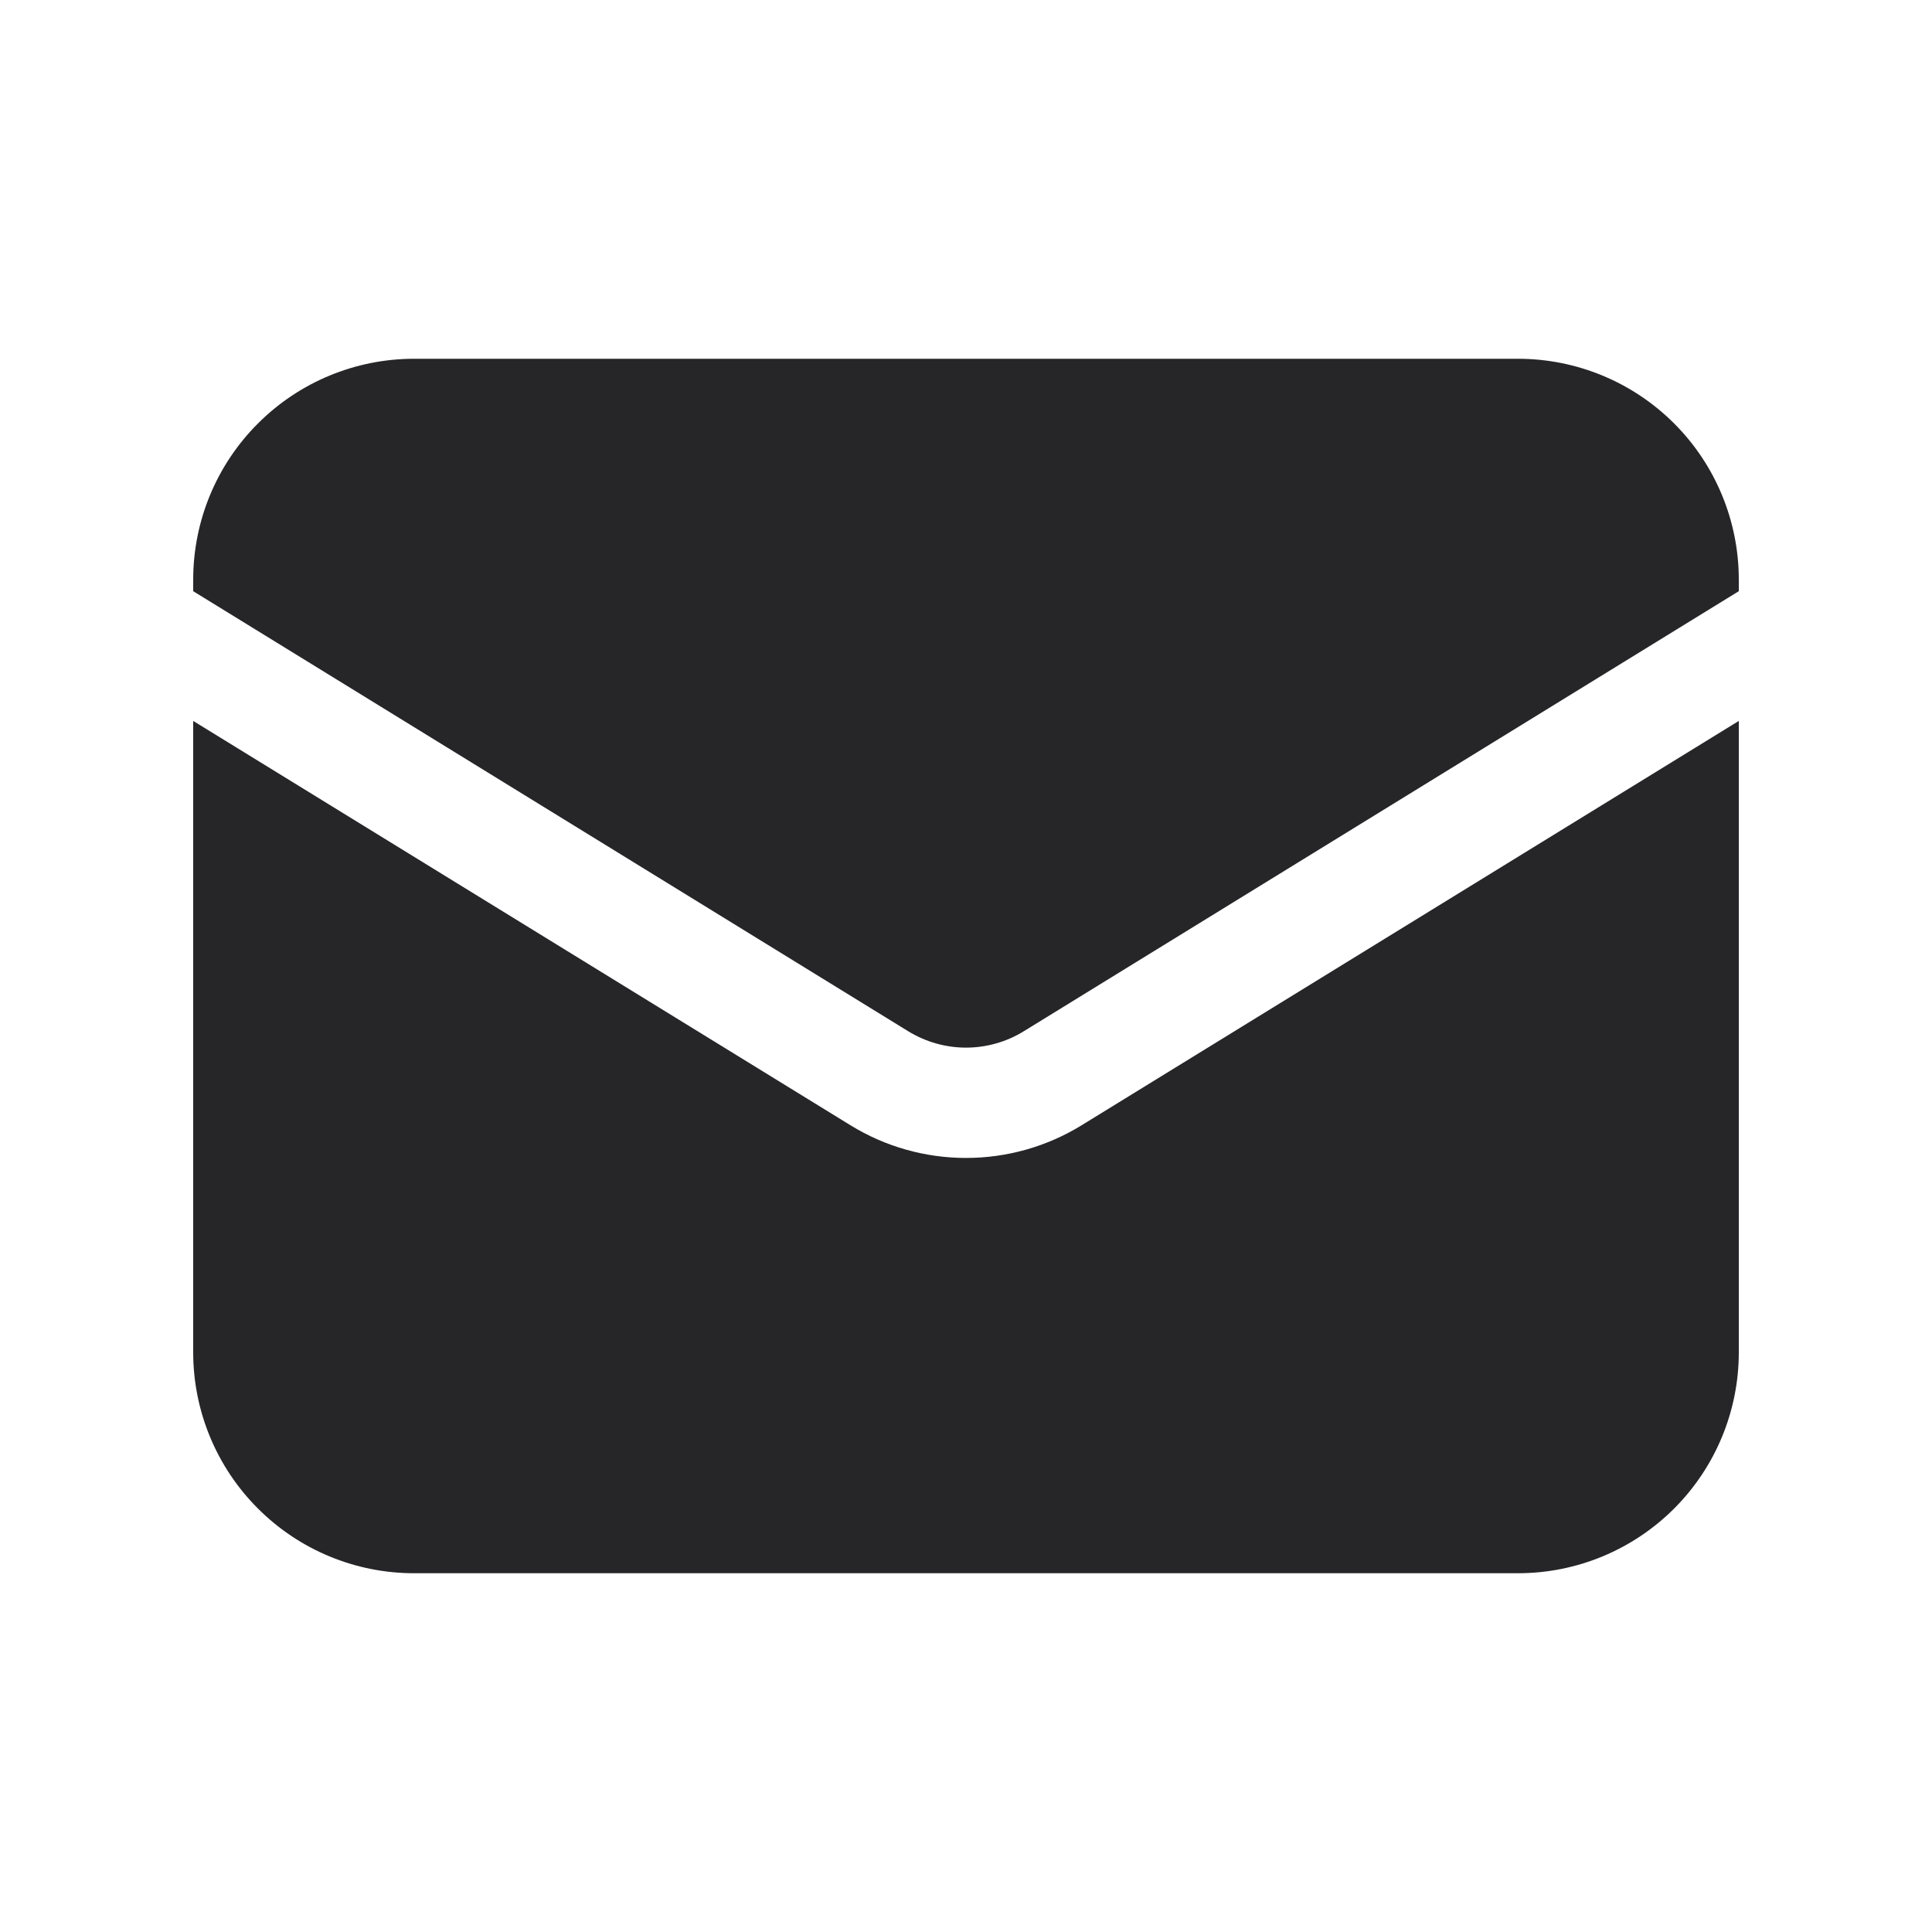 <svg width="20" height="20" viewBox="0 0 20 20" fill="none" xmlns="http://www.w3.org/2000/svg">
<path d="M2 7.463V14C2 14.606 2.241 15.188 2.67 15.616C3.098 16.045 3.68 16.286 4.286 16.286H15.715C16.321 16.286 16.902 16.045 17.331 15.616C17.759 15.188 18 14.606 18 14V7.463L11.198 11.648C10.838 11.87 10.423 11.987 10 11.987C9.577 11.987 9.163 11.87 8.803 11.648L2 7.463Z" fill="#262629"/>
<path d="M18 6.12V6C18 5.394 17.759 4.812 17.331 4.384C16.902 3.955 16.321 3.714 15.715 3.714H4.286C3.68 3.714 3.098 3.955 2.67 4.384C2.241 4.812 2 5.394 2 6V6.12L9.401 10.675C9.582 10.786 9.789 10.845 10 10.845C10.212 10.845 10.419 10.786 10.599 10.675L18 6.12Z" fill="#262629"/>
</svg>
